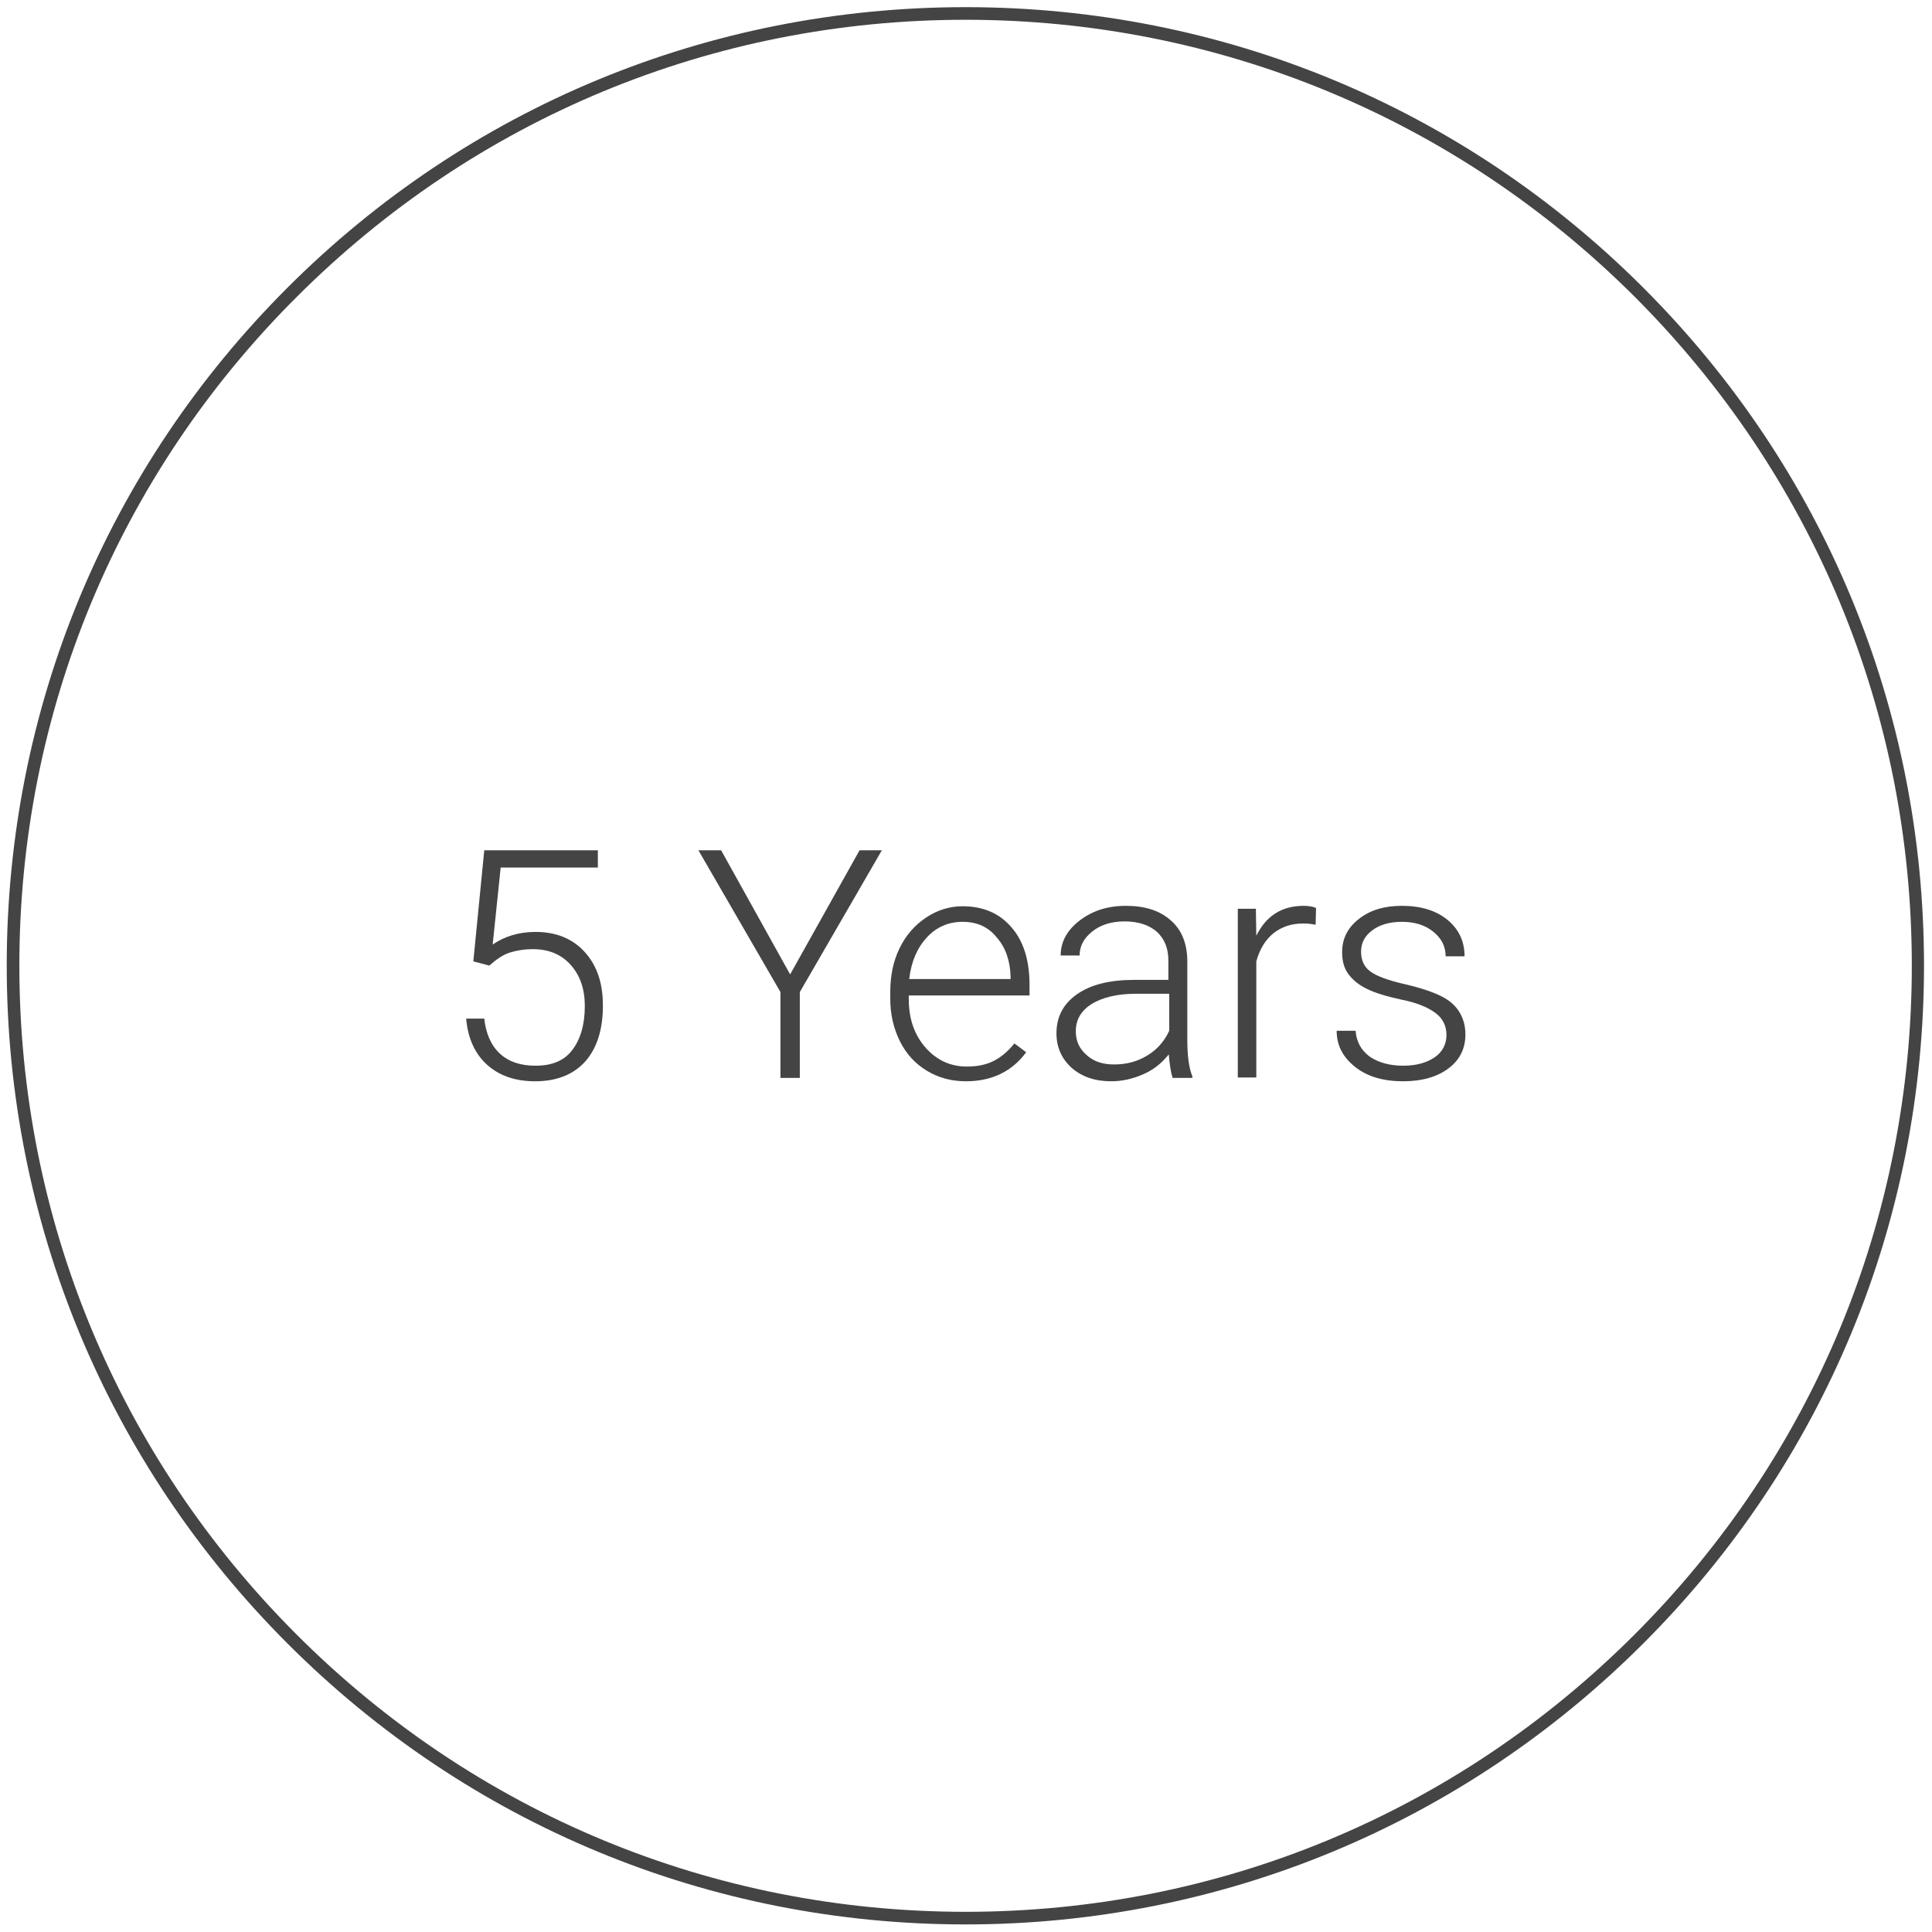 <?xml version="1.0" encoding="utf-8"?>
<!-- Generator: Adobe Illustrator 18.1.1, SVG Export Plug-In . SVG Version: 6.00 Build 0)  -->
<svg version="1.1" id="Layer_1" xmlns="http://www.w3.org/2000/svg" xmlns:xlink="http://www.w3.org/1999/xlink" x="0px" y="0px"
	 viewBox="0 0 459.2 459.2" enable-background="new 0 0 459.2 459.2" xml:space="preserve">
<g>
	<g id="XMLID_3_">
		<path fill="#444444" d="M229.5,457.4c-60.9,0-118.1-23.7-161.1-66.7S1.6,290.4,1.6,229.5c0-60.9,23.7-118.1,66.7-161.1
			S168.6,1.7,229.5,1.7s118.1,23.7,161.1,66.7s66.7,100.2,66.7,161.1c0,60.9-23.7,118.1-66.7,161.1S290.3,457.4,229.5,457.4z
			 M229.5,4.7c-60.1,0-116.5,23.4-159,65.9C28,113,4.6,169.5,4.6,229.5s23.4,116.5,65.9,159c42.5,42.5,98.9,65.9,159,65.9
			s116.5-23.4,159-65.9c42.5-42.5,65.9-98.9,65.9-159s-23.4-116.5-65.9-159C346,28.1,289.5,4.7,229.5,4.7z"/>
	</g>
	<g>
		<path fill="#444444" d="M112.5,228.5l2.6-26.4h27v4.1H119l-1.9,18.3c2.9-2,6.3-3,10.2-3c4.9,0,8.8,1.6,11.7,4.8
			c2.9,3.2,4.3,7.4,4.3,12.7c0,5.7-1.4,10.1-4.2,13.3c-2.8,3.1-6.8,4.7-11.9,4.7c-4.7,0-8.5-1.3-11.4-3.9c-2.9-2.6-4.6-6.3-5-11h4.3
			c0.4,3.7,1.7,6.5,3.8,8.4s4.9,2.8,8.4,2.8c3.9,0,6.8-1.2,8.7-3.7s3-5.9,3-10.5c0-4-1.1-7.2-3.3-9.7c-2.2-2.5-5.2-3.8-9-3.8
			c-2.1,0-3.9,0.3-5.5,0.8c-1.6,0.5-3.2,1.6-4.9,3.1L112.5,228.5z"/>
		<path fill="#444444" d="M187.8,231.6l16.5-29.5h5.3l-19.5,33.7v20.4h-4.6v-20.4L166,202.1h5.4L187.8,231.6z"/>
		<path fill="#444444" d="M229.6,257c-3.4,0-6.5-0.8-9.3-2.5c-2.8-1.7-4.9-4-6.4-7c-1.5-3-2.3-6.4-2.3-10.1v-1.6
			c0-3.9,0.7-7.3,2.2-10.4c1.5-3.1,3.6-5.5,6.3-7.3c2.7-1.8,5.6-2.7,8.7-2.7c4.9,0,8.8,1.7,11.6,5c2.9,3.3,4.3,7.9,4.3,13.7v2.5H216
			v0.9c0,4.6,1.3,8.4,3.9,11.4c2.6,3,5.9,4.6,9.9,4.6c2.4,0,4.5-0.4,6.3-1.3c1.8-0.9,3.5-2.3,5-4.2l2.8,2.1
			C240.6,254.6,235.8,257,229.6,257z M228.8,219.1c-3.3,0-6.2,1.2-8.5,3.7c-2.3,2.5-3.7,5.7-4.2,9.9h24.1v-0.5
			c-0.1-3.9-1.2-7-3.3-9.4C234.9,220.3,232.2,219.1,228.8,219.1z"/>
		<path fill="#444444" d="M278.7,256.2c-0.4-1.3-0.7-3.1-0.9-5.6c-1.6,2-3.5,3.6-6,4.7s-5,1.7-7.7,1.7c-3.9,0-7-1.1-9.4-3.2
			c-2.4-2.2-3.6-4.9-3.6-8.2c0-3.9,1.6-7,4.9-9.3c3.3-2.3,7.8-3.4,13.6-3.4h8.1v-4.6c0-2.9-0.9-5.1-2.7-6.8
			c-1.8-1.6-4.4-2.5-7.7-2.5c-3.1,0-5.7,0.8-7.7,2.4c-2,1.6-3,3.5-3,5.7l-4.5,0c0-3.2,1.5-6,4.5-8.3c3-2.3,6.6-3.5,11-3.5
			c4.5,0,8,1.1,10.6,3.4c2.6,2.2,3.9,5.4,4,9.4v19c0,3.9,0.4,6.8,1.2,8.7v0.4H278.7z M264.8,253c3,0,5.6-0.7,8-2.2
			c2.3-1.4,4-3.4,5.1-5.8v-8.8h-8c-4.4,0-7.9,0.9-10.4,2.4c-2.5,1.6-3.8,3.7-3.8,6.5c0,2.3,0.8,4.1,2.5,5.6
			C259.9,252.3,262.1,253,264.8,253z"/>
		<path fill="#444444" d="M312.7,219.8c-0.9-0.2-1.9-0.3-3-0.3c-2.8,0-5.1,0.8-7,2.3c-1.9,1.5-3.3,3.8-4.1,6.7v27.6h-4.4V216h4.3
			l0.1,6.4c2.4-4.8,6.1-7.1,11.3-7.1c1.2,0,2.2,0.2,2.9,0.5L312.7,219.8z"/>
		<path fill="#444444" d="M343.8,246c0-2.2-0.9-4-2.7-5.3s-4.4-2.4-8-3.1c-3.6-0.8-6.3-1.6-8.3-2.6c-2-1-3.4-2.2-4.4-3.6
			c-1-1.4-1.4-3.1-1.4-5.1c0-3.2,1.3-5.8,4-7.9c2.7-2.1,6-3.1,10.2-3.1c4.5,0,8.1,1.1,10.8,3.3c2.7,2.2,4.1,5.1,4.1,8.7h-4.5
			c0-2.4-1-4.3-3-5.9c-2-1.6-4.5-2.3-7.4-2.3c-2.9,0-5.3,0.7-7,2c-1.8,1.3-2.7,3-2.7,5.1c0,2,0.7,3.6,2.2,4.7c1.5,1.1,4.2,2.1,8.1,3
			c3.9,0.9,6.8,1.9,8.8,2.9s3.4,2.3,4.3,3.8s1.4,3.2,1.4,5.3c0,3.4-1.4,6.1-4.1,8.1c-2.7,2-6.3,3-10.7,3c-4.7,0-8.5-1.1-11.4-3.4
			c-2.9-2.3-4.4-5.1-4.4-8.6h4.5c0.2,2.6,1.3,4.6,3.3,6.1c2,1.4,4.7,2.2,8,2.2c3.1,0,5.6-0.7,7.5-2S343.8,248.1,343.8,246z"/>
	</g>
</g>
</svg>
